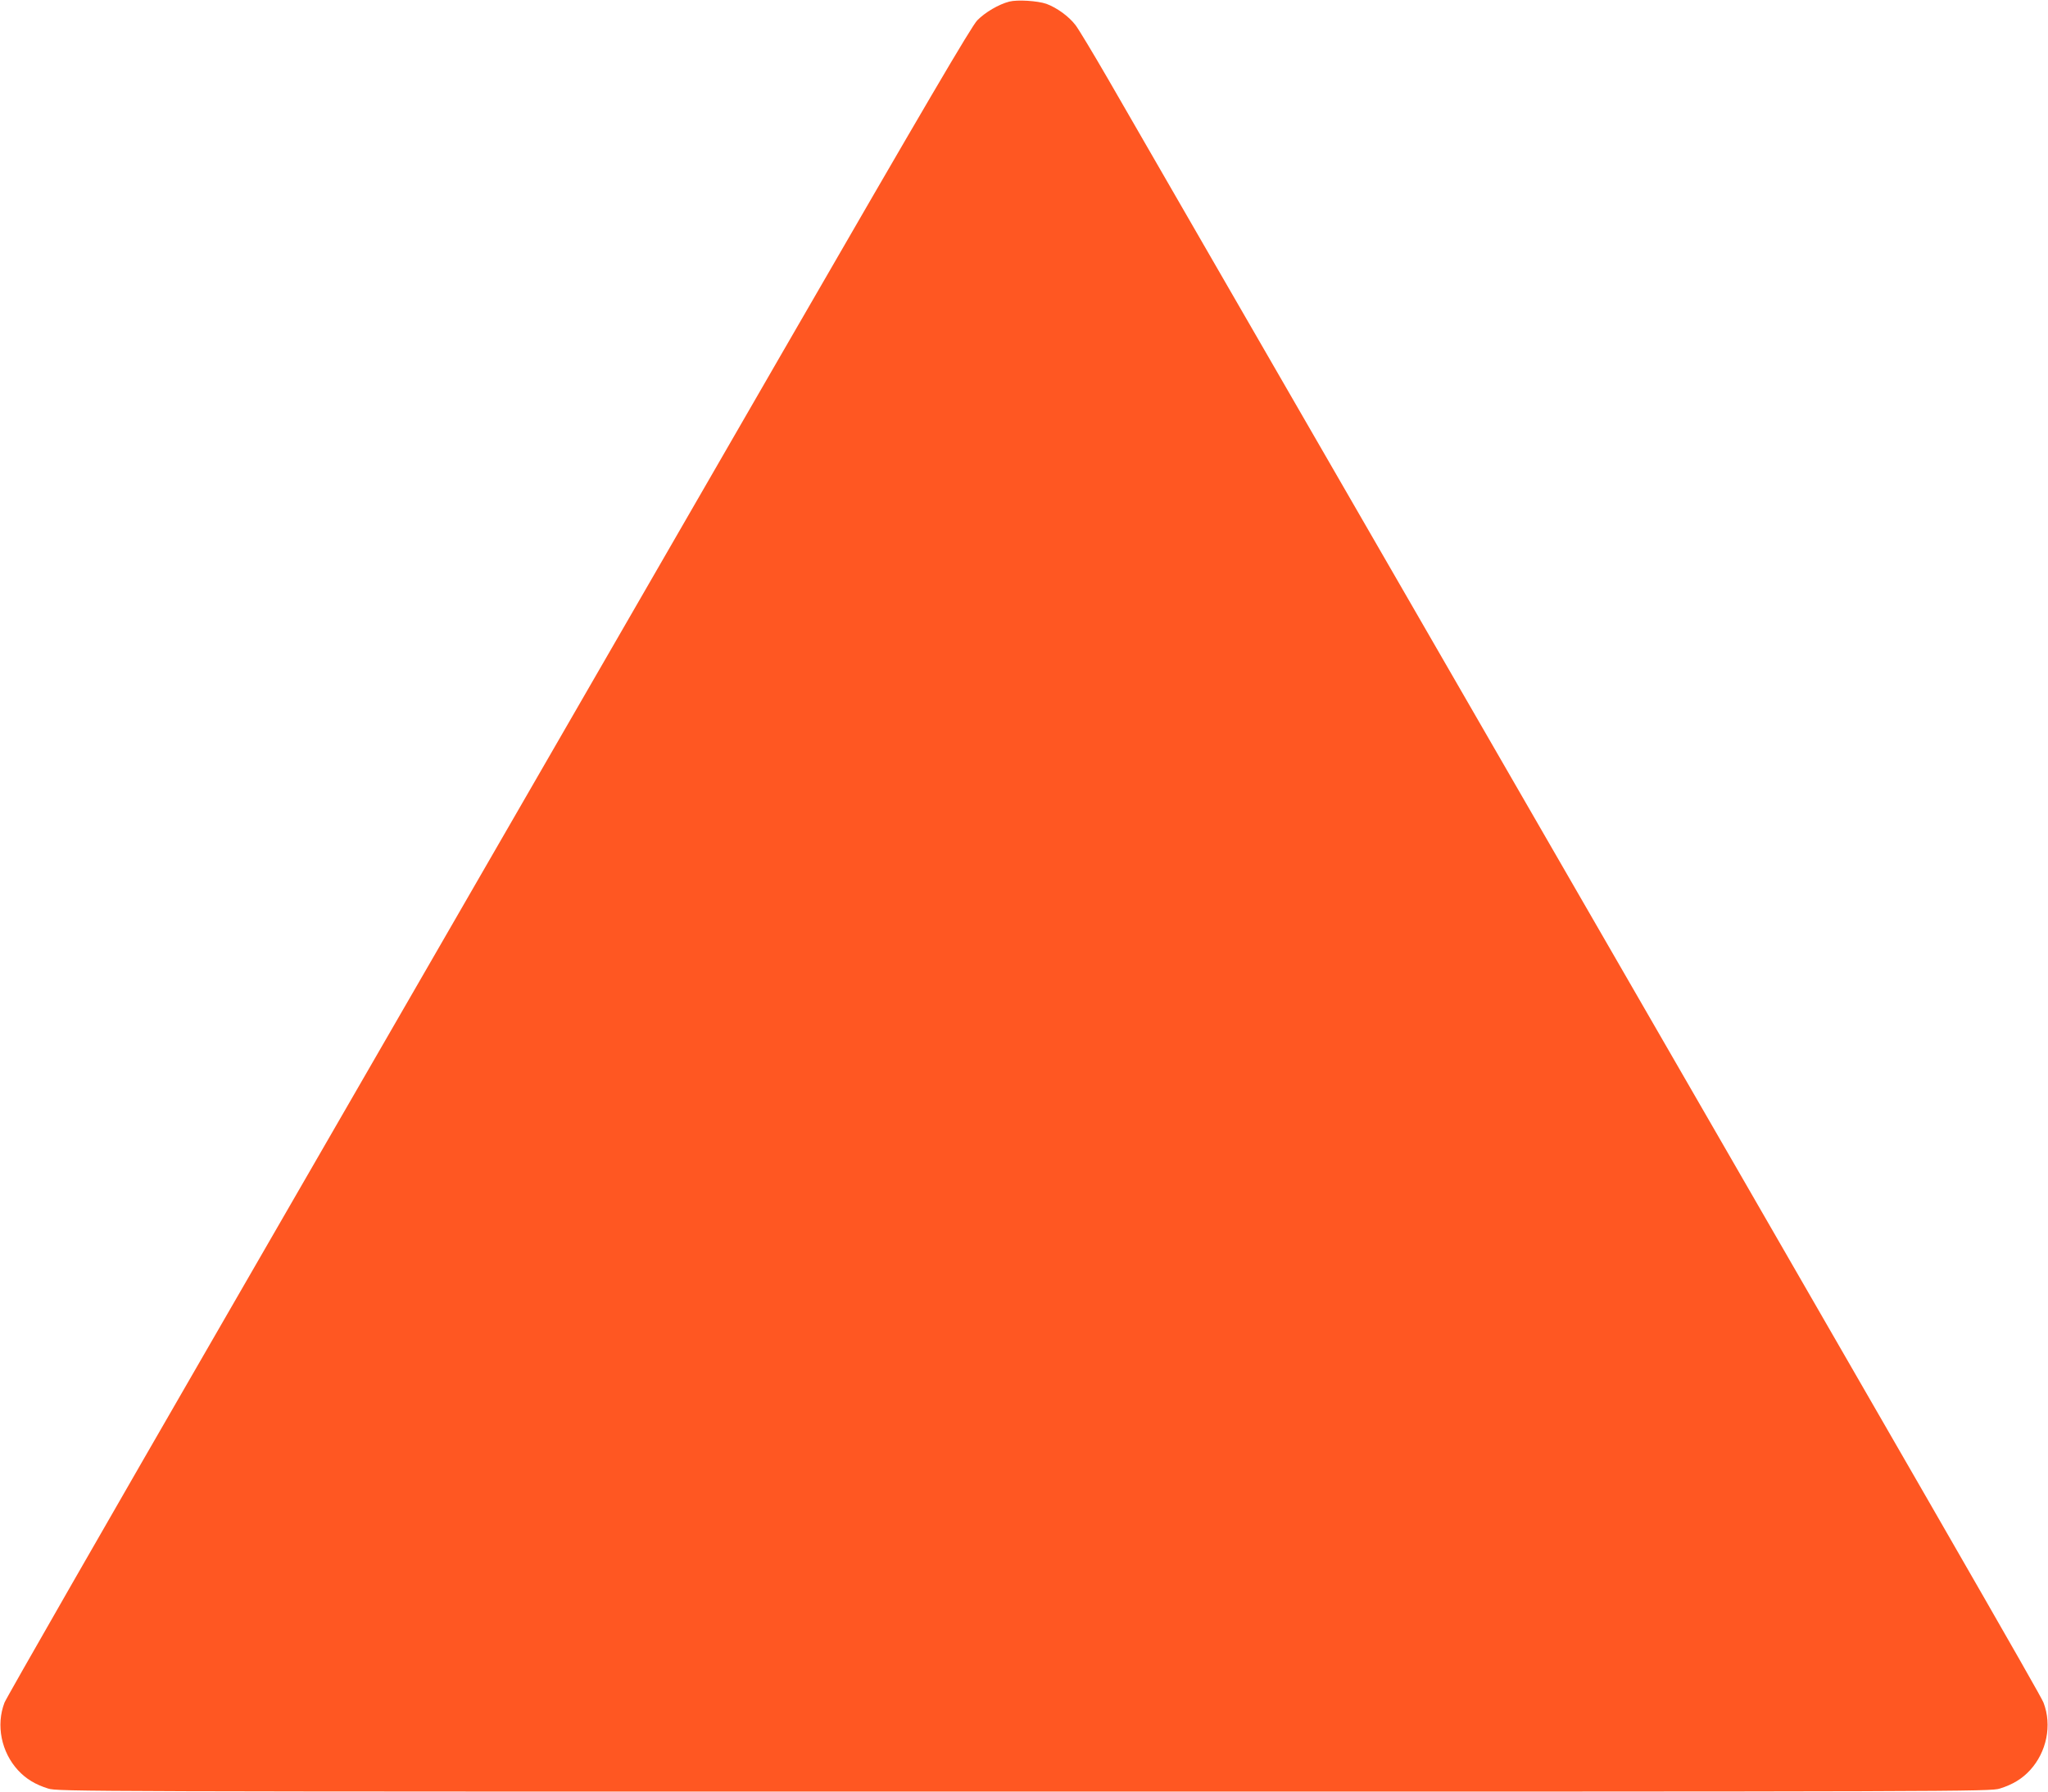 <?xml version="1.0" standalone="no"?>
<!DOCTYPE svg PUBLIC "-//W3C//DTD SVG 20010904//EN"
 "http://www.w3.org/TR/2001/REC-SVG-20010904/DTD/svg10.dtd">
<svg version="1.0" xmlns="http://www.w3.org/2000/svg"
 width="1280pt" height="1120pt" viewBox="0 0 1280 1120"
 preserveAspectRatio="xMidYMid meet">
<g transform="translate(0,1120) scale(0.1,-0.1)"
fill="#ff5722" stroke="none">
<path d="M6308 11190 c-66 -17 -151 -67 -200 -117 -36 -37 -319 -519 -1219
-2078 -1264 -2191 -1372 -2377 -3454 -5985 -764 -1323 -1397 -2427 -1407
-2454 -54 -141 -20 -309 85 -423 50 -54 108 -89 188 -114 59 -19 213 -19 6099
-19 5886 0 6040 0 6099 19 80 25 138 60 188 114 105 114 139 282 85 423 -18
47 -564 996 -4040 7019 -905 1568 -1719 2978 -1809 3135 -91 157 -181 307
-201 333 -42 55 -117 109 -182 133 -55 19 -181 27 -232 14z"/>
</g>
</svg>
